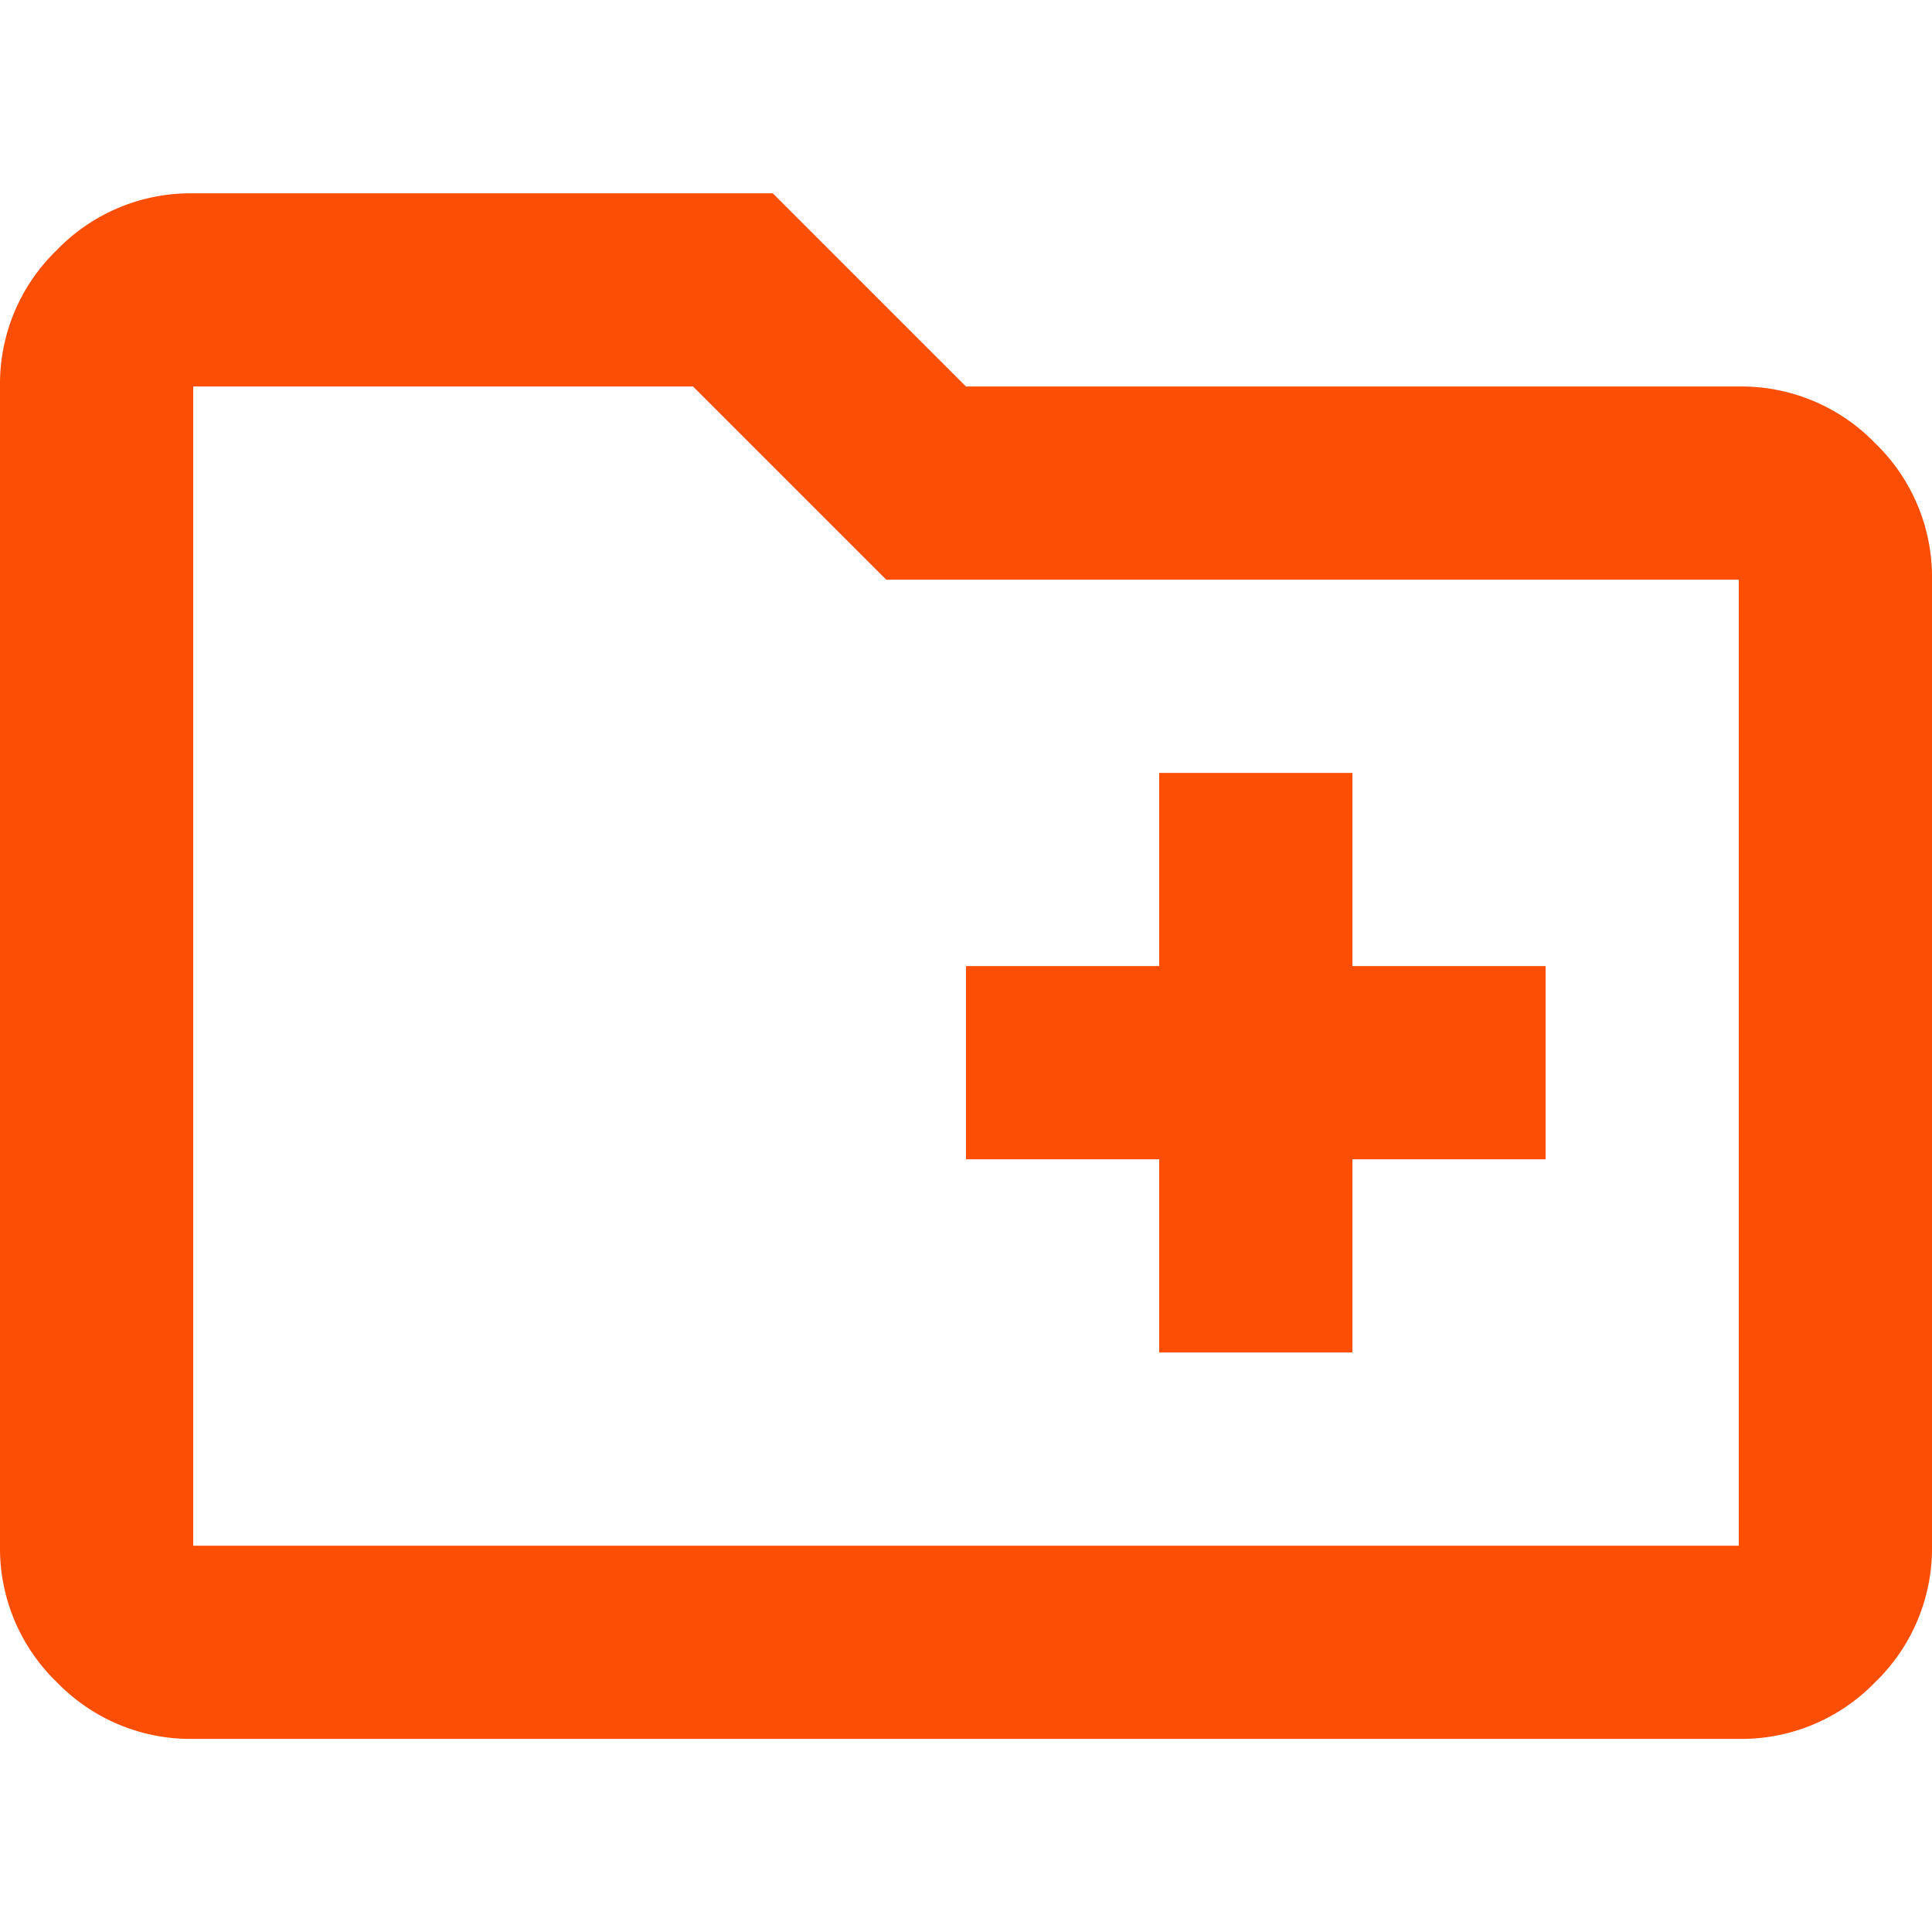 <svg id="extrato-utilização" xmlns="http://www.w3.org/2000/svg" xmlns:xlink="http://www.w3.org/1999/xlink" width="18" height="18" viewBox="0 0 18 18">
  <defs>
    <clipPath id="clip-path">
      <rect id="Rectangle_3915" data-name="Rectangle 3915" width="18" height="18" transform="translate(-11146 -18693)" fill="#fff" stroke="rgba(255,204,0,0.1)" stroke-width="1"/>
    </clipPath>
  </defs>
  <g id="Mask_Group_318" data-name="Mask Group 318" transform="translate(11146 18693)" clip-path="url(#clip-path)">
    <path id="create_new_folder_24dp_FD4E06_FILL0_wght400_GRAD0_opsz24" d="M90.8-789.2h1.8V-791h1.8v-1.8H92.6v-1.8H90.8v1.8H89v1.8h1.8Zm-9,3.6a1.733,1.733,0,0,1-1.271-.529A1.733,1.733,0,0,1,80-787.4v-10.8a1.733,1.733,0,0,1,.529-1.271A1.733,1.733,0,0,1,81.8-800h5.4l1.8,1.8h7.2a1.733,1.733,0,0,1,1.271.529A1.733,1.733,0,0,1,98-796.4v9a1.733,1.733,0,0,1-.529,1.271,1.733,1.733,0,0,1-1.271.529Zm0-1.8H96.2v-9H88.257l-1.8-1.8H81.8Zm0,0v0Z" transform="translate(-11226 -17891.199)" fill="#fd4e06"/>
  </g>
</svg>
